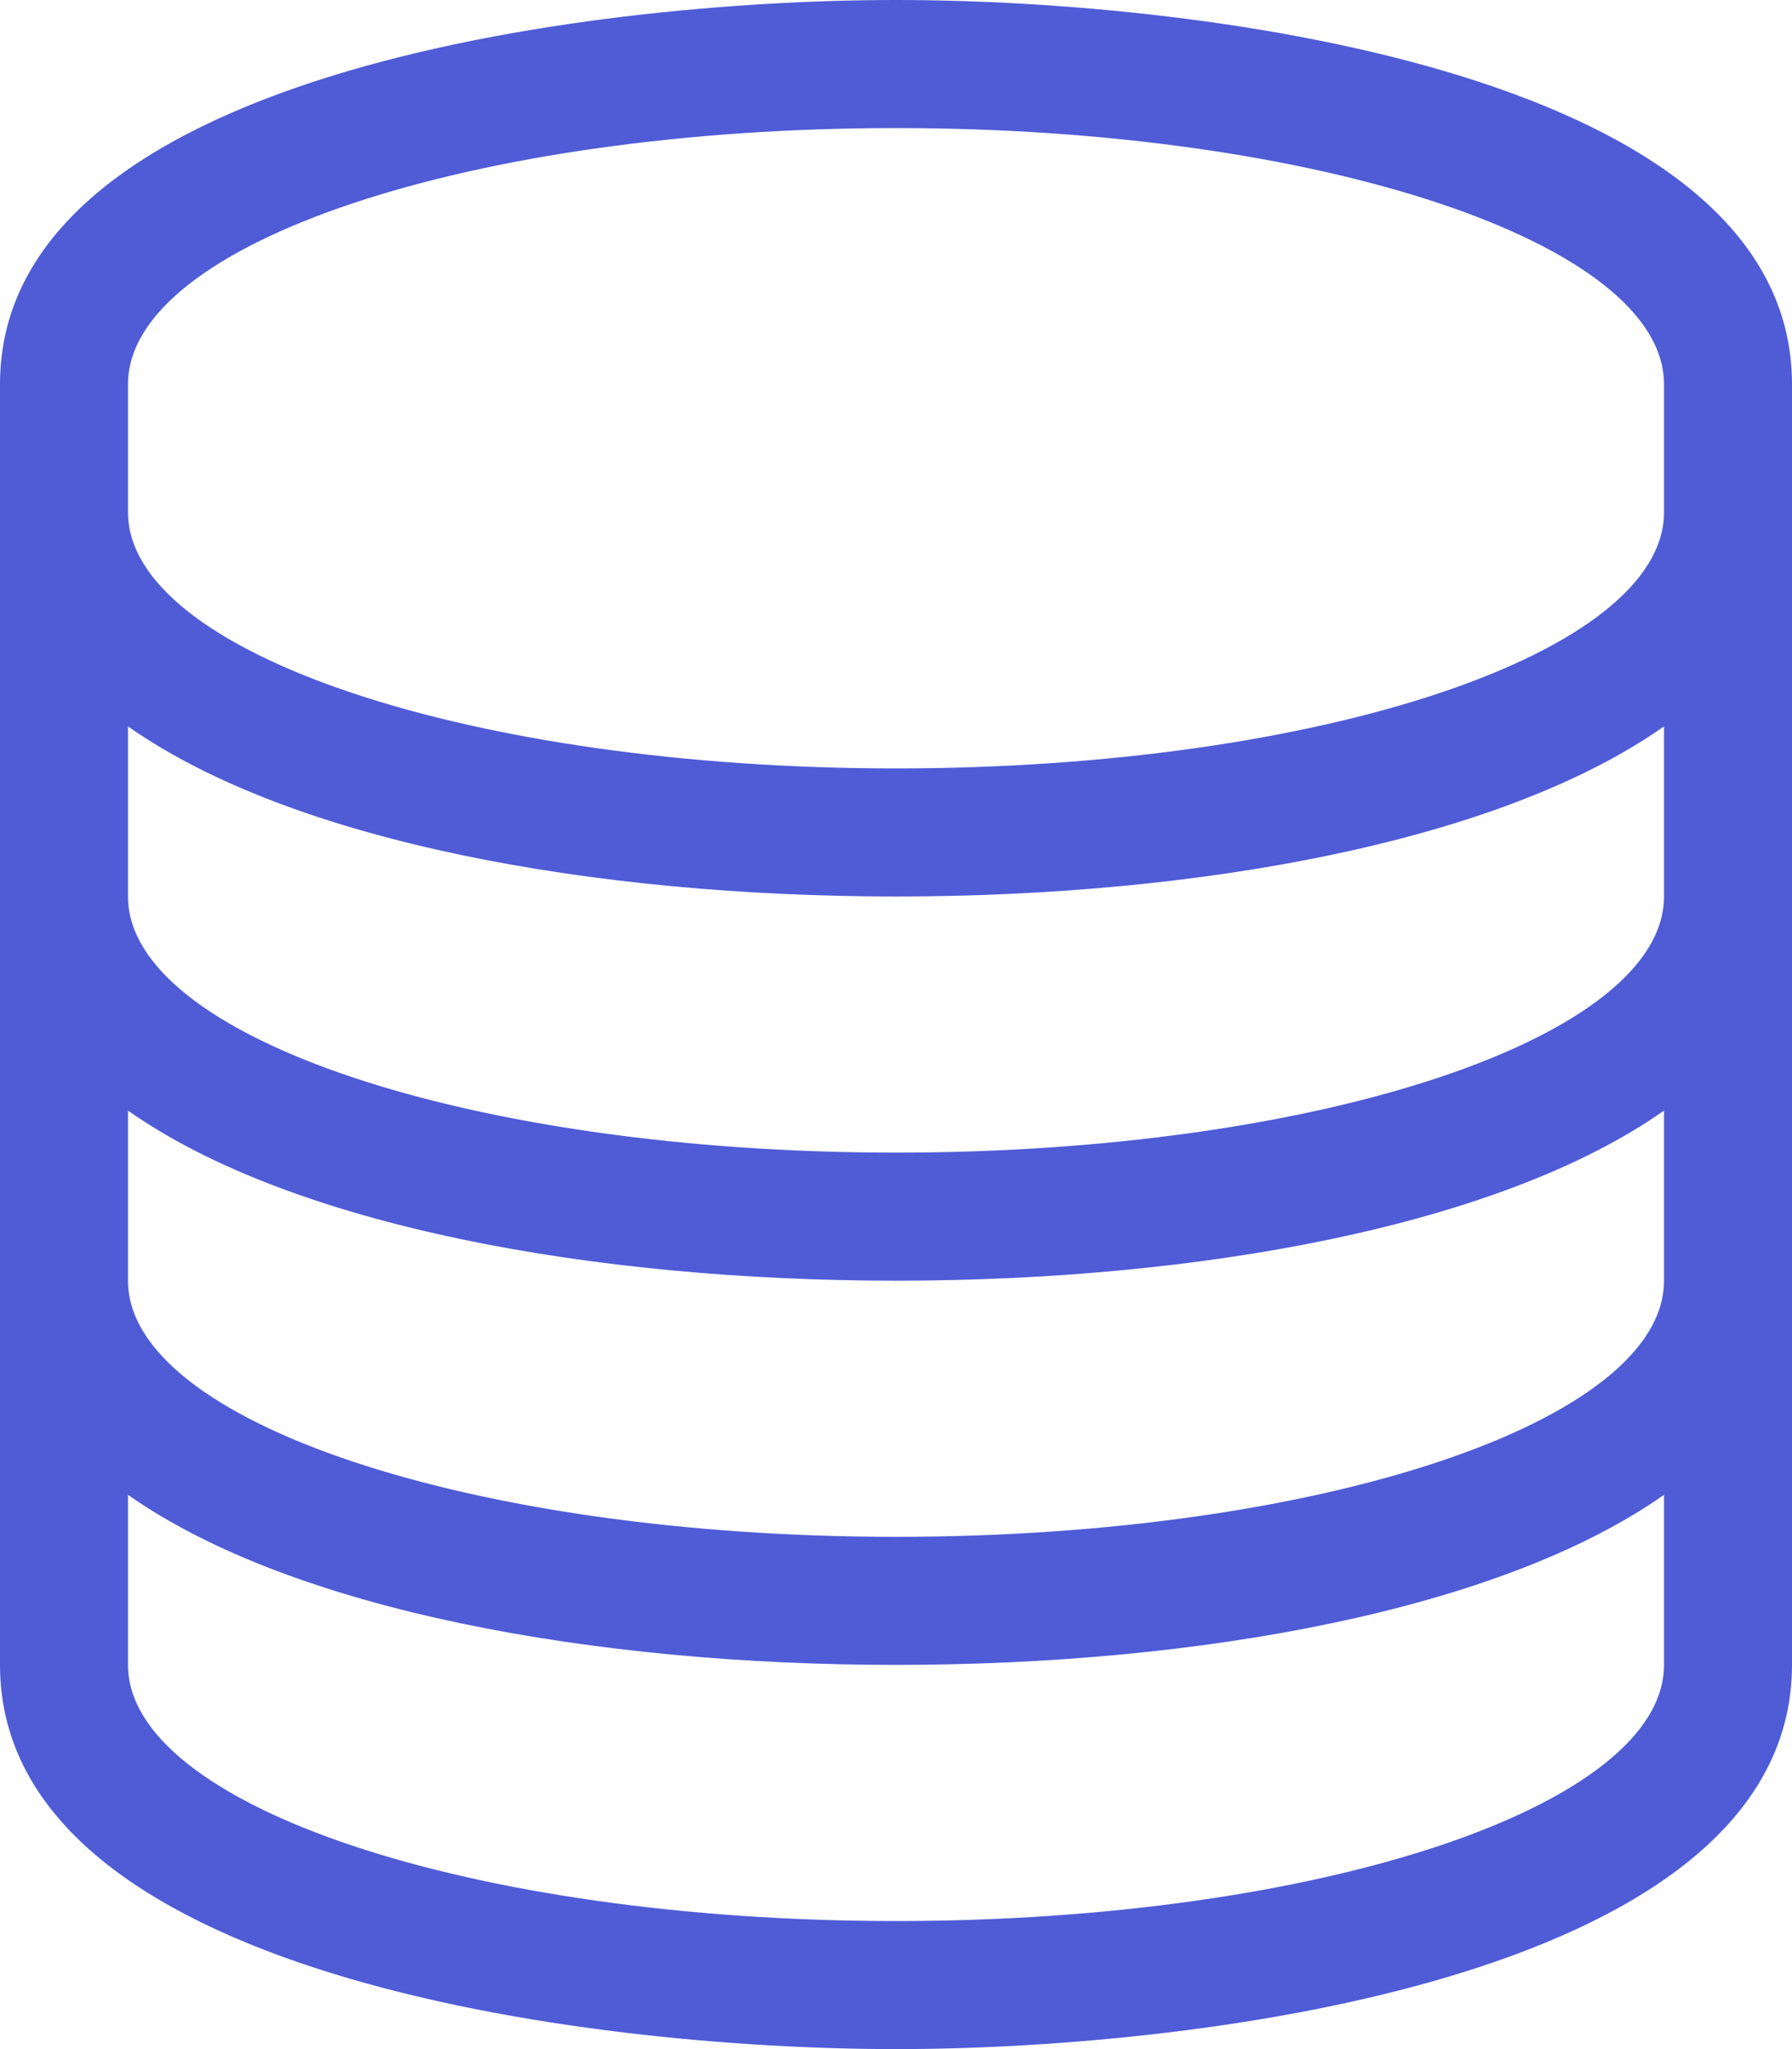 <?xml version="1.0" encoding="UTF-8"?> <!-- Generator: Adobe Illustrator 24.0.1, SVG Export Plug-In . SVG Version: 6.00 Build 0) --> <svg xmlns="http://www.w3.org/2000/svg" xmlns:xlink="http://www.w3.org/1999/xlink" id="Layer_1" x="0px" y="0px" width="56px" height="64px" viewBox="0 0 56 64" style="enable-background:new 0 0 56 64;" xml:space="preserve"> <style type="text/css"> .st0{fill:#4F5CD6;} </style> <path class="st0" d="M28,4c13.25,0,24,3.594,24,8v4c0,4.406-10.75,8-24,8S4,20.406,4,16v-4C4,7.594,14.75,4,28,4 M52,22.688V28 c0,4.406-10.75,8-24,8S4,32.406,4,28v-5.312C9.156,26.312,18.594,28,28,28S46.844,26.312,52,22.688 M52,34.688V40 c0,4.406-10.75,8-24,8S4,44.406,4,40v-5.312C9.156,38.312,18.594,40,28,40S46.844,38.312,52,34.688 M52,46.688V52 c0,4.406-10.75,8-24,8S4,56.406,4,52v-5.312C9.156,50.312,18.594,52,28,52S46.844,50.313,52,46.688 M28,0C18.232,0,0,2.35,0,12v40 c0,9.667,18.262,12,28,12c9.768,0,28-2.35,28-12V12C56,2.333,37.738,0,28,0z"></path> </svg> 